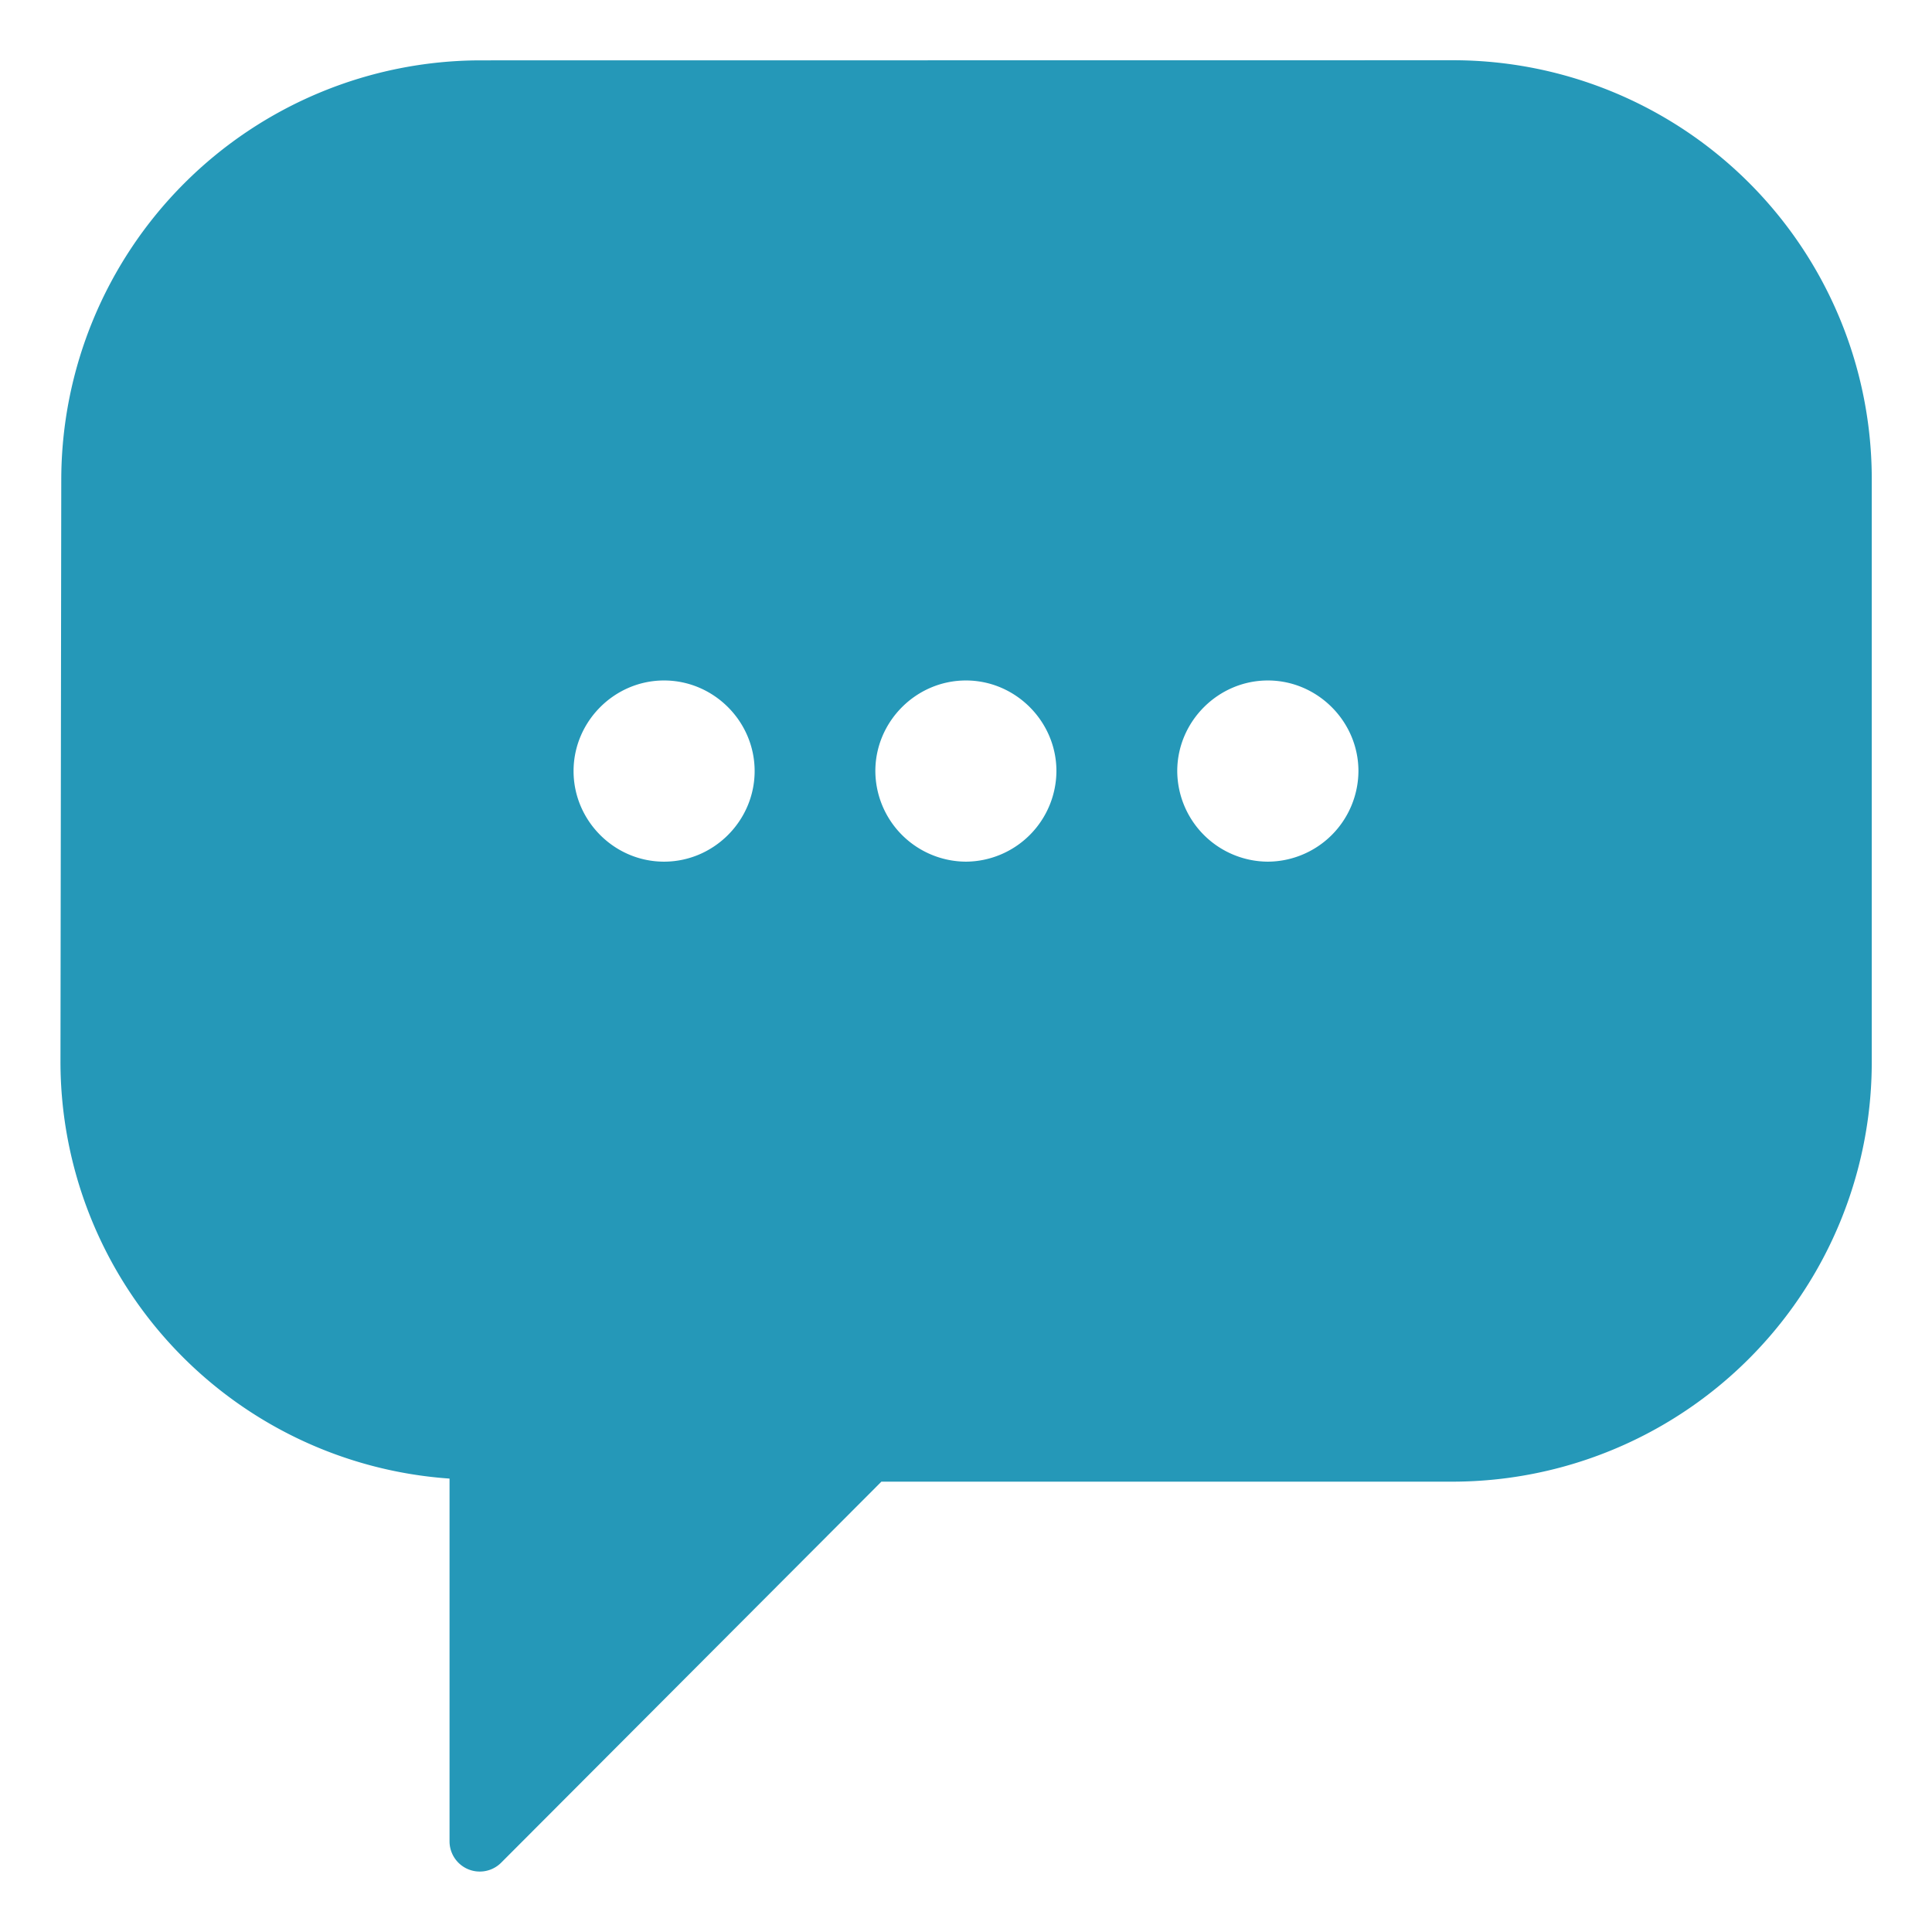 <svg xmlns="http://www.w3.org/2000/svg" xmlns:xlink="http://www.w3.org/1999/xlink" width="512" height="512" x="0" y="0" viewBox="0 0 16.933 16.933" style="enable-background:new 0 0 512 512" xml:space="preserve" class=""><g><path d="M4.213.529A3.68 3.68 0 0 0 .537 4.212L.53 9.302a3.664 3.664 0 0 0 3.41 3.657v3.18a.265.265 0 0 0 .452.187l3.333-3.34h5.005a3.677 3.677 0 0 0 3.675-3.683v-5.09A3.67 3.67 0 0 0 12.738.528zM5.82 5.964c.436 0 .794.359.794.794 0 .435-.358.794-.794.794s-.793-.359-.793-.794c0-.435.358-.794.793-.794zm2.646 0c.435 0 .793.359.793.794a.798.798 0 0 1-.793.794.798.798 0 0 1-.794-.794c0-.435.358-.794.794-.794zm2.646 0c.435 0 .794.359.794.794a.798.798 0 0 1-.794.794.798.798 0 0 1-.794-.794c0-.435.359-.794.794-.794z" fill="#2598b8" opacity="1" data-original="#000000" class=""></path></g></svg>